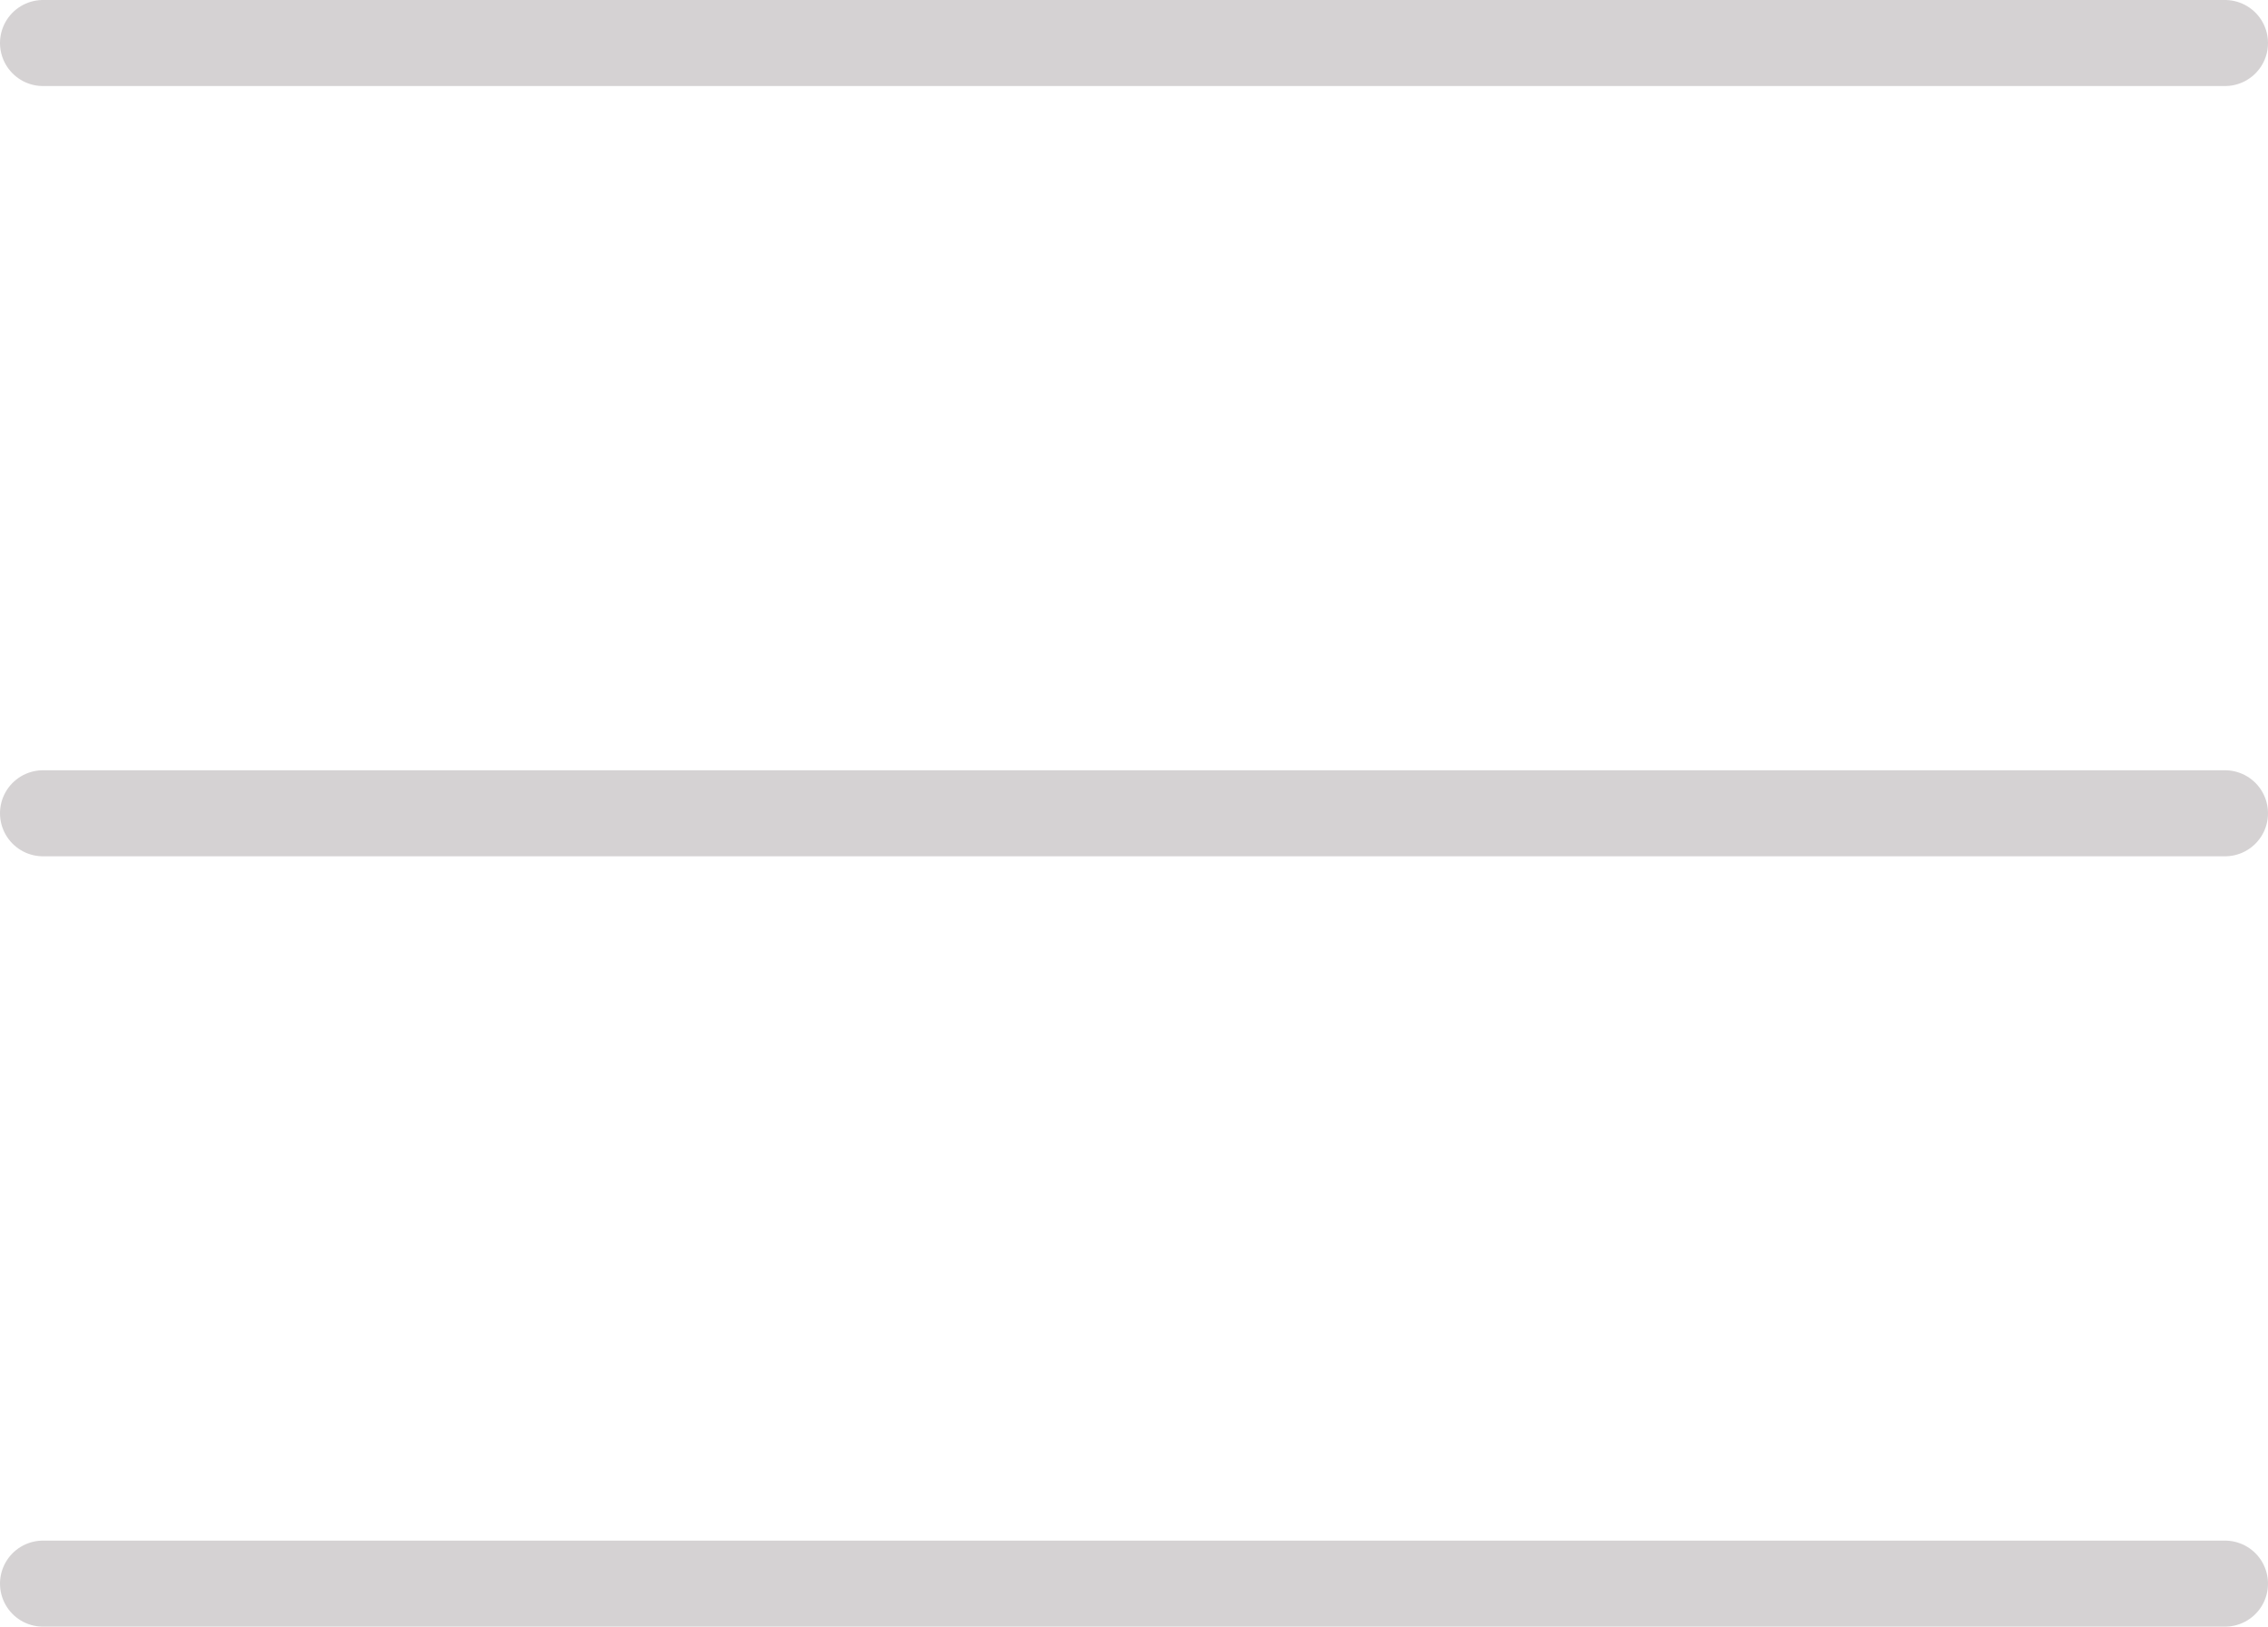 <svg xmlns="http://www.w3.org/2000/svg" width="26.368" height="18.907"><defs><clipPath id="a"><path fill="none" d="M0 0h26.368v18.907H0z"/></clipPath></defs><g data-name="Repeat Grid 1"><g data-name="Group 43" fill="none" stroke="#d5d2d3" stroke-linecap="round" stroke-miterlimit="10" clip-path="url(#a)"><path data-name="Line 14" d="M25.868.5H.5"/><path data-name="Line 15" d="M25.868 18.407H.5"/><path data-name="Line 16" d="M25.868 9.453H.5"/></g></g></svg>